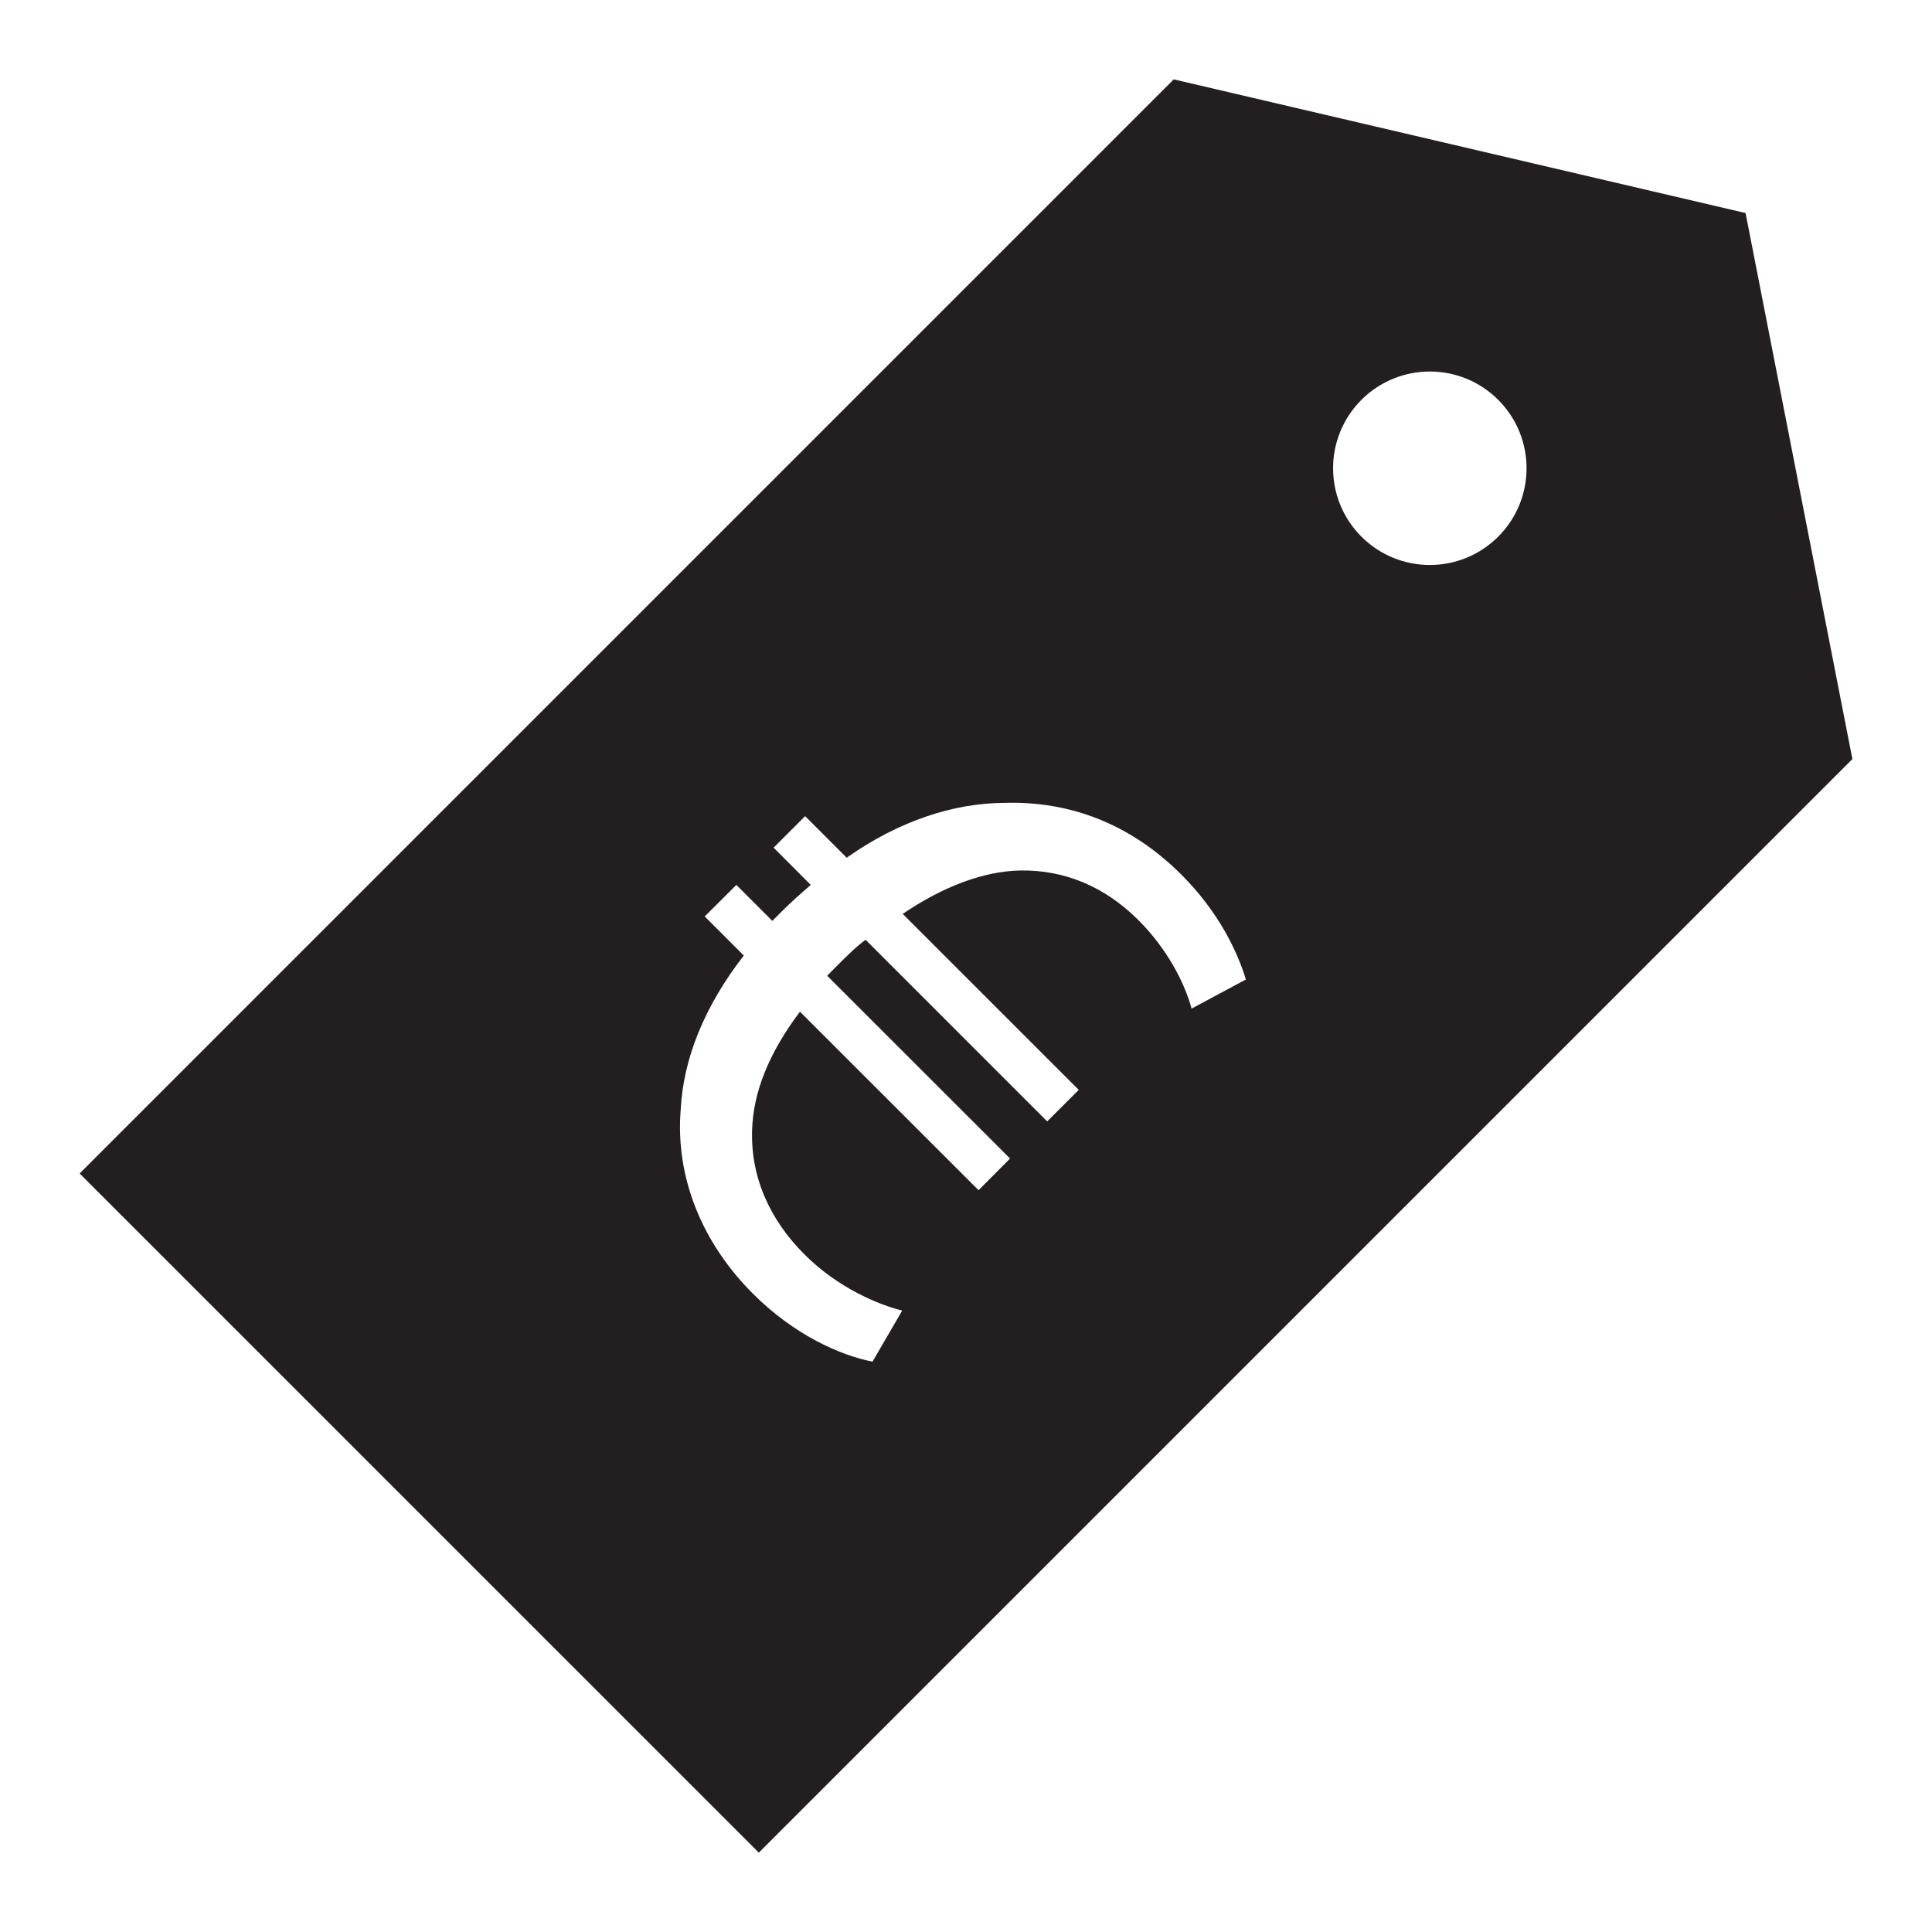 <?xml version="1.0" encoding="utf-8"?>
<!-- Generator: Adobe Illustrator 15.0.0, SVG Export Plug-In . SVG Version: 6.00 Build 0)  -->
<!DOCTYPE svg PUBLIC "-//W3C//DTD SVG 1.1//EN" "http://www.w3.org/Graphics/SVG/1.1/DTD/svg11.dtd">
<svg version="1.1" id="Layer_1" xmlns="http://www.w3.org/2000/svg" xmlns:xlink="http://www.w3.org/1999/xlink" x="0px" y="0px"
	 width="64px" height="64px" viewBox="0 0 64 64" enable-background="new 0 0 64 64" xml:space="preserve">
<g>
	<path fill="#231F20" d="M57.824,7.057L38.882,2.629L2.638,38.873l22.499,22.498l36.226-36.226L57.824,7.057z M39.472,33.411
		c-0.229-0.858-0.815-1.985-1.756-2.926c-1.127-1.127-2.465-1.67-3.902-1.649c-1.234,0.018-2.59,0.54-3.91,1.438l5.831,5.83
		l-1.045,1.044l-6.016-6.016c-0.314,0.229-0.608,0.522-0.919,0.833c-0.125,0.129-0.229,0.233-0.354,0.358l6.059,6.055l-1.044,1.049
		l-5.916-5.913c-1.041,1.377-1.542,2.676-1.584,3.885c-0.064,1.609,0.604,3.029,1.734,4.156c1.105,1.108,2.461,1.67,3.237,1.859
		l-0.984,1.692c-1.083-0.211-2.611-0.897-3.967-2.257c-1.691-1.692-2.571-3.867-2.386-6.103c0.086-1.667,0.776-3.401,2.089-5.093
		l-1.294-1.295l1.048-1.044l1.191,1.191c0.104-0.104,0.208-0.211,0.315-0.315c0.311-0.311,0.644-0.604,0.958-0.876l-1.23-1.234
		l1.044-1.044l1.377,1.377c1.713-1.209,3.53-1.813,5.243-1.817c2.149-0.061,4.156,0.69,5.849,2.382
		c1.252,1.255,1.859,2.572,2.132,3.469L39.472,33.411z M49.63,17.777c-1.252,1.252-3.279,1.252-4.531,0s-1.252-3.28,0-4.532
		c1.252-1.249,3.279-1.252,4.531,0C50.882,14.497,50.882,16.525,49.63,17.777z"/>
</g>
</svg>

